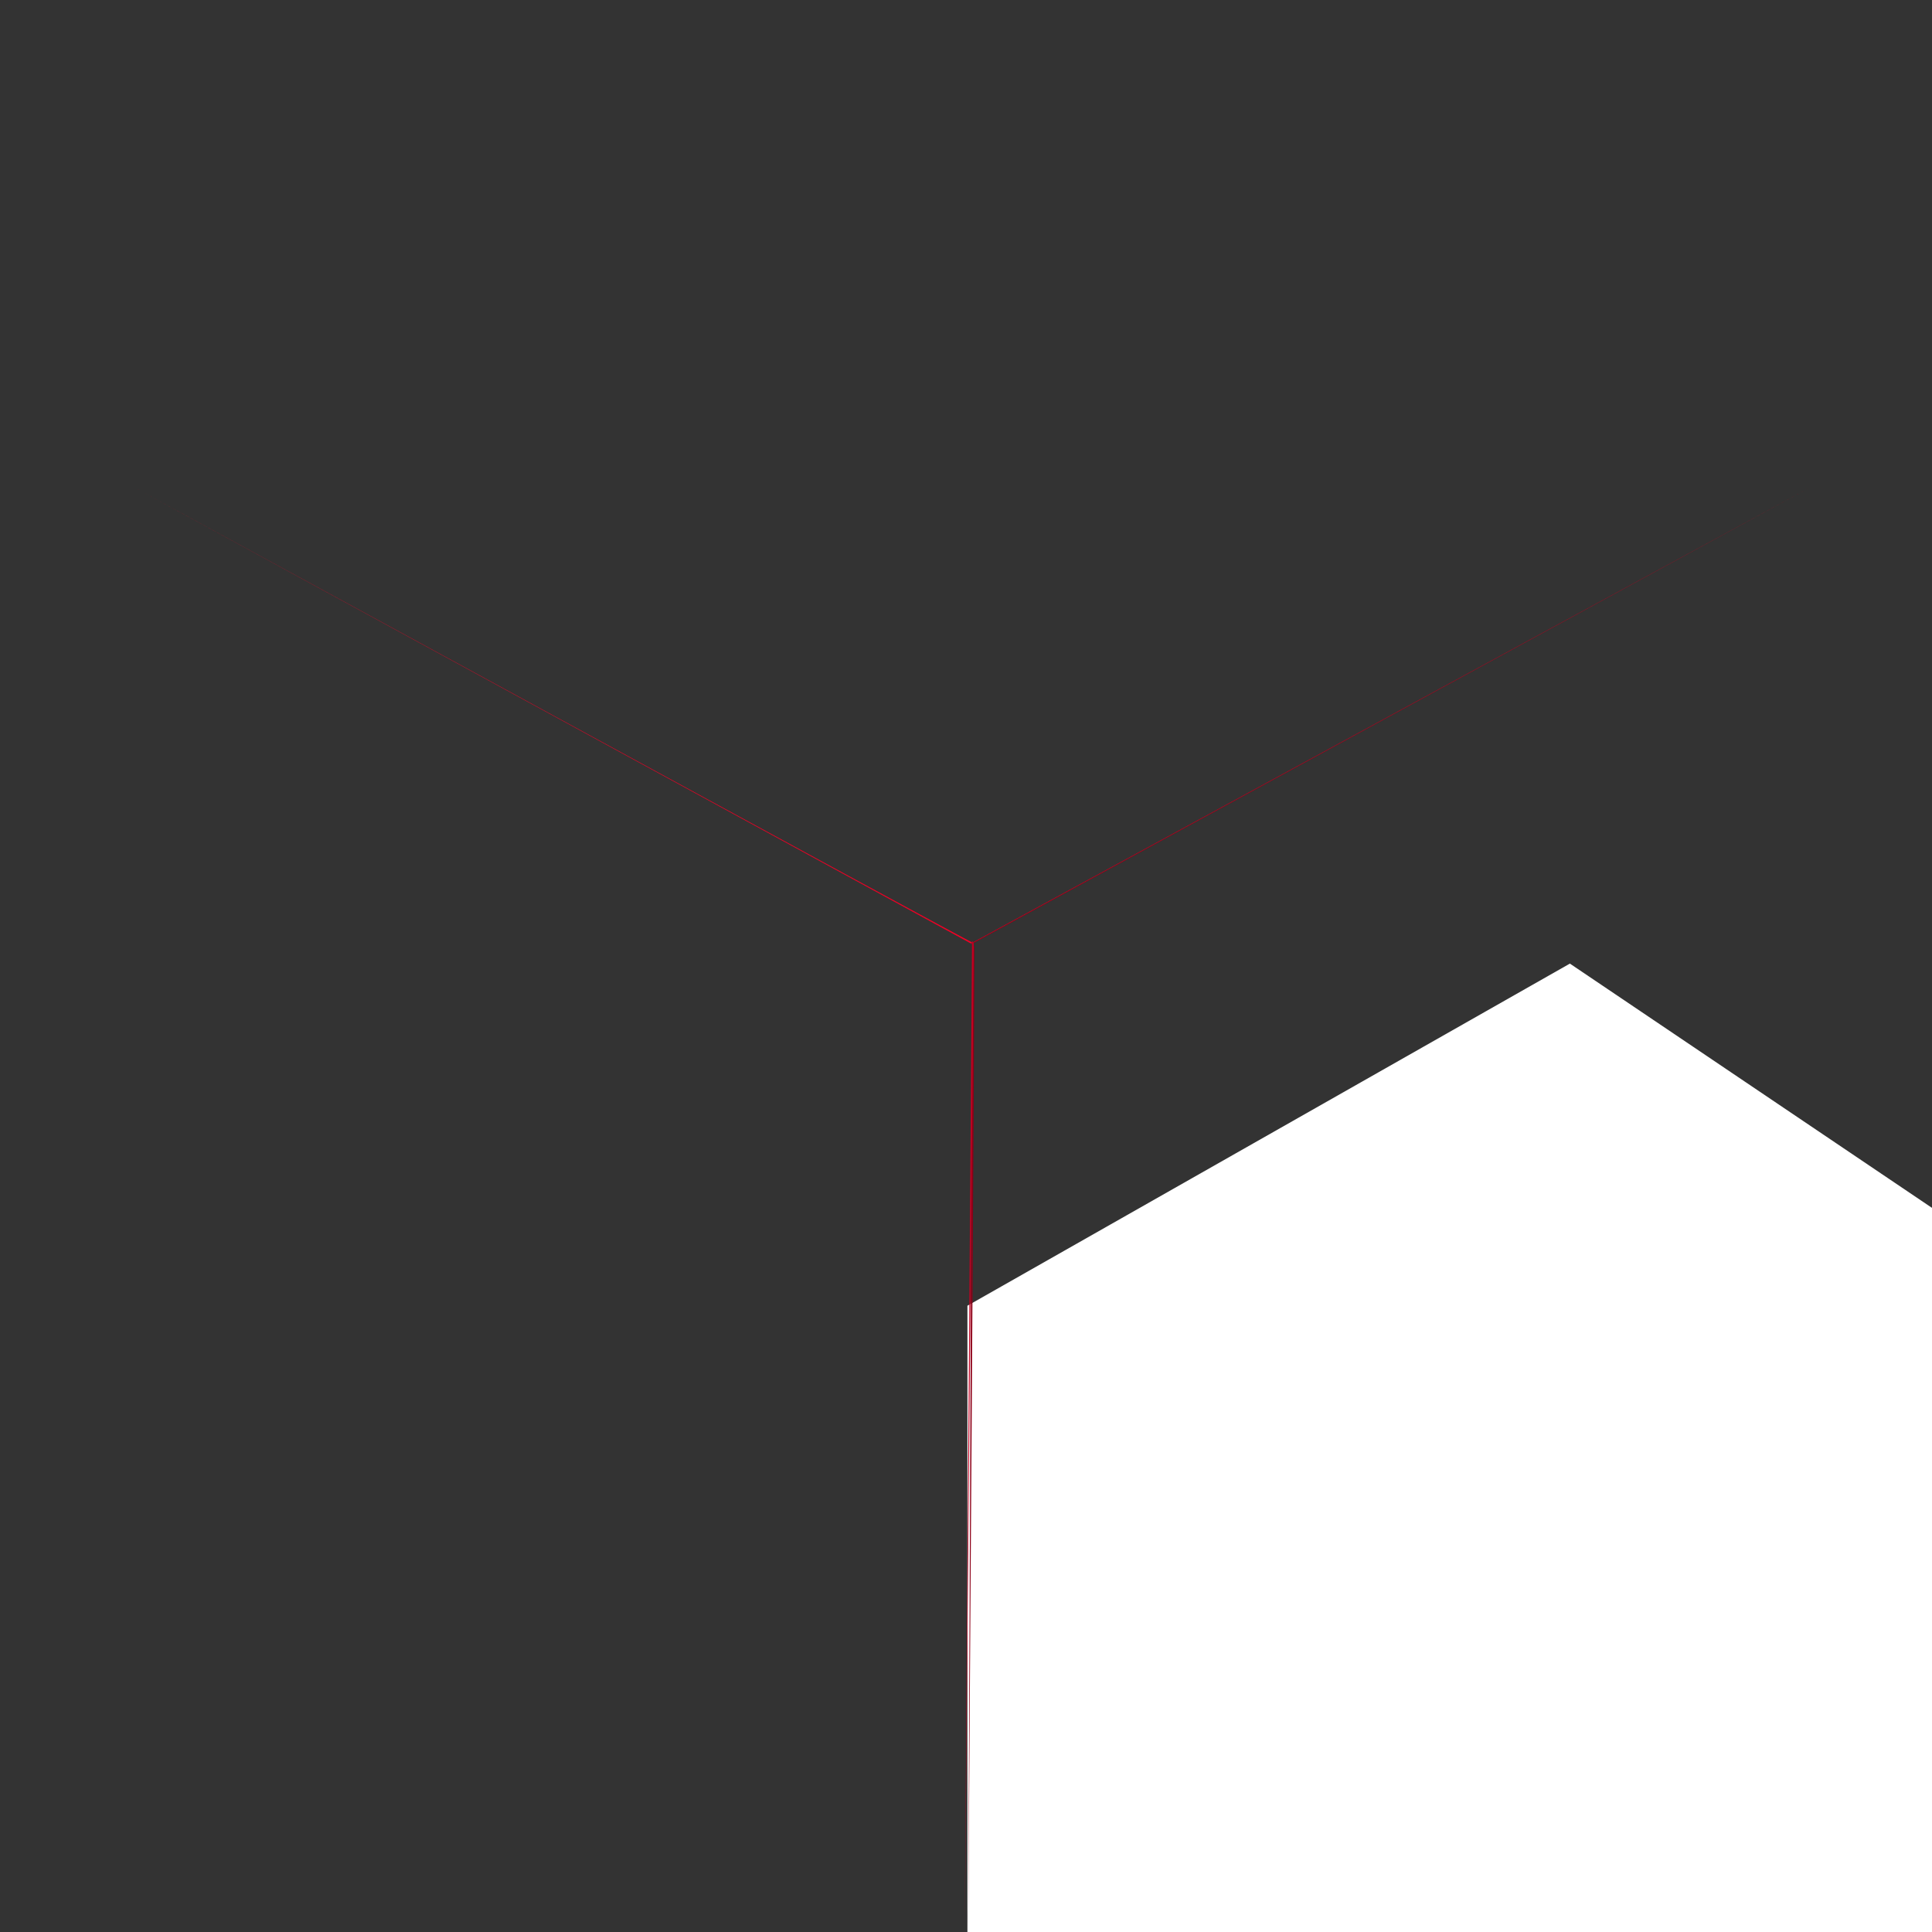 <svg xmlns="http://www.w3.org/2000/svg" xmlns:xlink="http://www.w3.org/1999/xlink" preserveAspectRatio="xMidYMid meet" width="512" height="512" viewBox="0 0 512 512" style="width:100%;height:100%"><rect x="0" y="0" width="512" height="512" fill="#333333" stroke="none"/><defs><animateTransform repeatCount="indefinite" dur="5s" begin="0s" xlink:href="#_R_G_L_3_G" fill="freeze" attributeName="transform" from="0 0" to="0 0" type="scale" additive="sum" keyTimes="0;0.147;0.853;1" values="0 0;1 1;1 1;0 0" keySplines="0.167 0.167 0.833 0.833;0.167 0.167 0.833 0.833;0.167 0.167 0.833 0.833" calcMode="spline"/><animateTransform repeatCount="indefinite" dur="5s" begin="0s" xlink:href="#_R_G_L_3_G" fill="freeze" attributeName="transform" from="-153.399 -185.436" to="-153.399 -185.436" type="translate" additive="sum" keyTimes="0;1" values="-153.399 -185.436;-153.399 -185.436" keySplines="0 0 1 1" calcMode="spline"/><animateTransform repeatCount="indefinite" dur="5s" begin="0s" xlink:href="#_R_G_L_3_G_N_1_T_0" fill="freeze" attributeName="transform" from="0" to="0" type="rotate" additive="sum" keyTimes="0;0.267;0.667;0.993;1" values="0;120;-28;0;0" keySplines="0.167 0.167 0.667 1;0.333 0 0.833 1;0.167 0 0.833 1;0 0 0 0" calcMode="spline"/><animate repeatCount="indefinite" dur="5s" begin="0s" xlink:href="#_R_G_L_2_G_D_0_P_0" fill="freeze" attributeName="d" attributeType="XML" from="M254.32 128.25 C254.32,128.25 31.7,249.38 31.76,249.38 C31.51,249.38 31.57,249.38 31.7,249.25 C31.7,249.25 254.32,128.25 254.32,128.25z " to="M254.32 128.25 C254.32,128.25 31.7,249.38 31.76,249.38 C31.51,249.38 31.57,249.38 31.7,249.25 C31.7,249.25 254.32,128.25 254.32,128.25z " keyTimes="0;0.147;0.853;1" values="M254.32 128.25 C254.32,128.25 31.7,249.38 31.76,249.38 C31.51,249.38 31.57,249.38 31.7,249.25 C31.7,249.25 254.32,128.25 254.32,128.25z ;M254.32 128.25 C254.32,128.25 255.46,382.02 253.32,381.25 C158.12,347.24 93.65,292.41 61.32,233.25 C61.32,233.25 254.32,128.25 254.32,128.25z ;M254.32 128.25 C254.32,128.25 255.46,382.02 253.32,381.25 C158.12,347.24 93.65,292.41 61.32,233.25 C61.32,233.25 254.32,128.25 254.32,128.25z ;M254.32 128.25 C254.32,128.25 31.7,249.38 31.76,249.38 C31.51,249.38 31.57,249.38 31.7,249.25 C31.7,249.25 254.32,128.25 254.32,128.25z " keySplines="0.167 0.167 0.833 0.833;0.167 0.167 0.833 0.833;0.167 0.167 0.833 0.833" calcMode="spline"/><animate repeatCount="indefinite" dur="5s" begin="0s" xlink:href="#_R_G_L_2_G_D_1_P_0" fill="freeze" attributeName="d" attributeType="XML" from="M254.32 128.25 C254.32,128.25 31.82,249.25 31.82,249.25 C31.82,249.25 31.94,249.5 32.19,249.25 C32.19,249.25 254.32,128.25 254.32,128.25z " to="M254.32 128.25 C254.32,128.25 31.82,249.25 31.82,249.25 C31.82,249.25 31.94,249.5 32.19,249.25 C32.19,249.25 254.32,128.25 254.32,128.25z " keyTimes="0;0.147;0.853;1" values="M254.32 128.25 C254.32,128.25 31.82,249.25 31.82,249.25 C31.82,249.25 31.94,249.5 32.19,249.25 C32.19,249.25 254.32,128.25 254.32,128.25z ;M254.32 128.25 C254.32,128.25 30.32,0.25 30.32,0.25 C30.32,0.25 0.25,121.49 61.32,233.25 C61.32,233.25 254.32,128.25 254.32,128.25z ;M254.32 128.25 C254.32,128.25 30.32,0.25 30.32,0.25 C30.32,0.25 0.25,121.49 61.32,233.25 C61.32,233.25 254.32,128.25 254.32,128.25z ;M254.32 128.25 C254.32,128.25 31.82,249.25 31.82,249.25 C31.82,249.25 31.94,249.5 32.19,249.25 C32.19,249.25 254.32,128.25 254.32,128.25z " keySplines="0.167 0.167 0.833 0.833;0.167 0.167 0.833 0.833;0.167 0.167 0.833 0.833" calcMode="spline"/><animateTransform repeatCount="indefinite" dur="5s" begin="0s" xlink:href="#_R_G_L_2_G_N_1_T_0" fill="freeze" attributeName="transform" from="0" to="0" type="rotate" additive="sum" keyTimes="0;0.267;0.667;0.993;1" values="0;120;-28;0;0" keySplines="0.167 0.167 0.667 1;0.333 0 0.833 1;0.167 0 0.833 1;0 0 0 0" calcMode="spline"/><animate repeatCount="indefinite" dur="5s" begin="0s" xlink:href="#_R_G_L_1_G_D_0_P_0" fill="freeze" attributeName="d" attributeType="XML" from="M2.11 128.52 C2.11,128.52 223.95,249.37 224.2,249.12 C223.83,248.87 223.7,249.25 223.58,249.25 C223.58,249.25 2.11,128.52 2.11,128.52z " to="M2.11 128.52 C2.11,128.52 223.95,249.37 224.2,249.12 C223.83,248.87 223.7,249.25 223.58,249.25 C223.58,249.25 2.11,128.52 2.11,128.52z " keyTimes="0;0.147;0.853;1" values="M2.11 128.52 C2.11,128.52 223.95,249.37 224.2,249.12 C223.83,248.87 223.7,249.25 223.58,249.25 C223.58,249.25 2.11,128.52 2.11,128.52z ;M2.11 128.52 C2.11,128.52 0.25,382.25 2.33,381.25 C92.74,337.53 165.22,281.54 191.33,233.25 C191.33,233.25 2.11,128.52 2.11,128.52z ;M2.11 128.52 C2.11,128.52 0.25,382.25 2.33,381.25 C92.74,337.53 165.22,281.54 191.33,233.25 C191.33,233.25 2.11,128.52 2.11,128.52z ;M2.11 128.52 C2.11,128.52 223.95,249.37 224.2,249.12 C223.83,248.87 223.7,249.25 223.58,249.25 C223.58,249.25 2.11,128.52 2.11,128.52z " keySplines="0.167 0.167 0.833 0.833;0.167 0.167 0.833 0.833;0.167 0.167 0.833 0.833" calcMode="spline"/><animate repeatCount="indefinite" dur="5s" begin="0s" xlink:href="#_R_G_L_1_G_D_1_P_0" fill="freeze" attributeName="d" attributeType="XML" from="M2.11 128.51 C2.11,128.51 223.33,249 223.33,249 C223.33,249 223.08,248.88 223.2,249 C223.2,249 2.11,128.51 2.11,128.51z " to="M2.11 128.51 C2.11,128.51 223.33,249 223.33,249 C223.33,249 223.08,248.88 223.2,249 C223.2,249 2.11,128.51 2.11,128.51z " keyTimes="0;0.147;0.853;1" values="M2.11 128.51 C2.11,128.51 223.33,249 223.33,249 C223.33,249 223.08,248.88 223.2,249 C223.2,249 2.11,128.51 2.11,128.51z ;M2.11 128.51 C2.11,128.51 222.33,0.25 222.33,0.25 C222.33,0.25 252.31,121.44 191.33,233.25 C191.33,233.25 2.11,128.51 2.11,128.51z ;M2.11 128.51 C2.11,128.51 222.33,0.25 222.33,0.25 C222.33,0.25 252.31,121.44 191.33,233.25 C191.33,233.25 2.11,128.51 2.11,128.51z ;M2.11 128.51 C2.11,128.51 223.33,249 223.33,249 C223.33,249 223.08,248.88 223.2,249 C223.2,249 2.11,128.51 2.11,128.51z " keySplines="0.167 0.167 0.833 0.833;0.167 0.167 0.833 0.833;0.167 0.167 0.833 0.833" calcMode="spline"/><animateTransform repeatCount="indefinite" dur="5s" begin="0s" xlink:href="#_R_G_L_1_G_N_1_T_0" fill="freeze" attributeName="transform" from="0" to="0" type="rotate" additive="sum" keyTimes="0;0.267;0.667;0.993;1" values="0;120;-28;0;0" keySplines="0.167 0.167 0.667 1;0.333 0 0.833 1;0.167 0 0.833 1;0 0 0 0" calcMode="spline"/><animate repeatCount="indefinite" dur="5s" begin="0s" xlink:href="#_R_G_L_0_G_D_0_P_0" fill="freeze" attributeName="d" attributeType="XML" from="M222.73 220.86 C222.73,220.86 224.58,-42.01 224.34,-39.71 C224.21,-38.51 223.89,-40.14 223.84,-40.3 C223.84,-40.3 222.73,220.86 222.73,220.86z " to="M222.73 220.86 C222.73,220.86 224.58,-42.01 224.34,-39.71 C224.21,-38.51 223.89,-40.14 223.84,-40.3 C223.84,-40.3 222.73,220.86 222.73,220.86z " keyTimes="0;0.147;0.853;1" values="M222.73 220.86 C222.73,220.86 224.58,-42.01 224.34,-39.71 C224.21,-38.51 223.89,-40.14 223.84,-40.3 C223.84,-40.3 222.73,220.86 222.73,220.86z ;M222.73 220.86 C222.73,220.86 -0.21,93.19 1.69,91.86 C80.17,36.86 155.92,0.25 223.6,1.95 C223.6,1.95 222.73,220.86 222.73,220.86z ;M222.73 220.86 C222.73,220.86 -0.21,93.19 1.69,91.86 C80.17,36.86 155.92,0.25 223.6,1.95 C223.6,1.95 222.73,220.86 222.73,220.86z ;M222.73 220.86 C222.73,220.86 224.58,-42.01 224.34,-39.71 C224.21,-38.51 223.89,-40.14 223.84,-40.3 C223.84,-40.3 222.73,220.86 222.73,220.86z " keySplines="0.167 0.167 0.833 0.833;0.167 0.167 0.833 0.833;0.167 0.167 0.833 0.833" calcMode="spline"/><animate repeatCount="indefinite" dur="5s" begin="0s" xlink:href="#_R_G_L_0_G_D_1_P_0" fill="freeze" attributeName="d" attributeType="XML" from="M221.82 220.86 C221.82,220.86 224.19,-40.02 224.19,-40.02 C224.19,-40.02 224.06,-40.89 223.73,-40.61 C223.73,-40.61 221.82,220.86 221.82,220.86z " to="M221.82 220.86 C221.82,220.86 224.19,-40.02 224.19,-40.02 C224.19,-40.02 224.06,-40.89 223.73,-40.61 C223.73,-40.61 221.82,220.86 221.82,220.86z " keyTimes="0;0.147;0.853;1" values="M221.82 220.86 C221.82,220.86 224.19,-40.02 224.19,-40.02 C224.19,-40.02 224.06,-40.89 223.73,-40.61 C223.73,-40.61 221.82,220.86 221.82,220.86z ;M221.82 220.86 C221.82,220.86 445.6,91.86 445.6,91.86 C445.6,91.86 321.09,1.95 222.69,1.95 C222.69,1.95 221.82,220.86 221.82,220.86z ;M221.82 220.86 C221.82,220.86 445.6,91.86 445.6,91.86 C445.6,91.86 321.09,1.95 222.69,1.95 C222.69,1.95 221.82,220.86 221.82,220.86z ;M221.82 220.86 C221.82,220.86 224.19,-40.02 224.19,-40.02 C224.19,-40.02 224.06,-40.89 223.73,-40.61 C223.73,-40.61 221.82,220.86 221.82,220.86z " keySplines="0.167 0.167 0.833 0.833;0.167 0.167 0.833 0.833;0.167 0.167 0.833 0.833" calcMode="spline"/><animateTransform repeatCount="indefinite" dur="5s" begin="0s" xlink:href="#_R_G_L_0_G_N_1_T_0" fill="freeze" attributeName="transform" from="0" to="0" type="rotate" additive="sum" keyTimes="0;0.267;0.667;0.993;1" values="0;120;-28;0;0" keySplines="0.167 0.167 0.667 1;0.333 0 0.833 1;0.167 0 0.833 1;0 0 0 0" calcMode="spline"/><animate attributeType="XML" attributeName="opacity" dur="5s" from="0" to="1" xlink:href="#time_group"/></defs><g id="_R_G"><g id="_R_G_L_3_G_N_1_T_0" transform=" translate(256, 256)"><g id="_R_G_L_3_G" transform=" translate(0.124, -0.886)"><path id="_R_G_L_3_G_D_0_P_0" fill="#ffffff" fill-opacity="1" fill-rule="nonzero" d=" M0.25 90.92 C0.25,90.92 159.91,0.25 159.91,0.25 C159.91,0.25 306.55,99.17 306.55,99.17 C306.55,99.17 306.55,264.9 306.55,264.9 C306.55,264.9 161.5,371.63 162.37,370.61 C163.23,369.6 0.25,272.27 0.25,272.27 C0.25,272.27 0.25,90.92 0.25,90.92z "/></g></g><g id="_R_G_L_2_G_N_1_T_0" transform=" translate(256, 256)"><g id="_R_G_L_2_G" transform=" translate(0.124, -0.886) translate(-30.445, -254.364)"><path id="_R_G_L_2_G_D_0_P_0" fill="#f90025" fill-opacity="1" fill-rule="nonzero" d=" M254.32 128.25 C254.32,128.25 31.7,249.38 31.76,249.38 C31.51,249.38 31.57,249.38 31.7,249.25 C31.7,249.25 254.32,128.25 254.32,128.25z "/><path id="_R_G_L_2_G_D_1_P_0" fill="#8d0017" fill-opacity="1" fill-rule="nonzero" d=" M254.32 128.25 C254.32,128.25 31.82,249.25 31.82,249.25 C31.82,249.25 31.94,249.5 32.19,249.25 C32.19,249.25 254.32,128.25 254.32,128.25z "/></g></g><g id="_R_G_L_1_G_N_1_T_0" transform=" translate(256, 256)"><g id="_R_G_L_1_G" transform=" translate(0.124, -0.886) translate(-222.45, -254.363)"><path id="_R_G_L_1_G_D_0_P_0" fill="#fa0025" fill-opacity="1" fill-rule="nonzero" d=" M2.11 128.52 C2.11,128.52 223.95,249.37 224.2,249.12 C223.83,248.87 223.7,249.25 223.58,249.25 C223.58,249.25 2.11,128.52 2.11,128.52z "/><path id="_R_G_L_1_G_D_1_P_0" fill="#c20021" fill-opacity="1" fill-rule="nonzero" d=" M2.11 128.51 C2.11,128.51 223.33,249 223.33,249 C223.33,249 223.08,248.88 223.2,249 C223.2,249 2.11,128.51 2.11,128.51z "/></g></g><g id="_R_G_L_0_G_N_1_T_0" transform=" translate(256, 256)"><g id="_R_G_L_0_G" transform=" translate(0.124, -0.886) translate(-222.263, 35.03)"><path id="_R_G_L_0_G_D_0_P_0" fill="#8d0017" fill-opacity="1" fill-rule="nonzero" d=" M222.73 220.86 C222.73,220.86 224.58,-42.01 224.34,-39.71 C224.21,-38.51 223.89,-40.14 223.84,-40.3 C223.84,-40.3 222.73,220.86 222.73,220.86z "/><path id="_R_G_L_0_G_D_1_P_0" fill="#c20021" fill-opacity="1" fill-rule="nonzero" d=" M221.82 220.86 C221.82,220.86 224.19,-40.02 224.19,-40.02 C224.19,-40.02 224.06,-40.89 223.73,-40.61 C223.73,-40.61 221.82,220.86 221.82,220.86z "/></g></g></g><g id="time_group"/></svg>